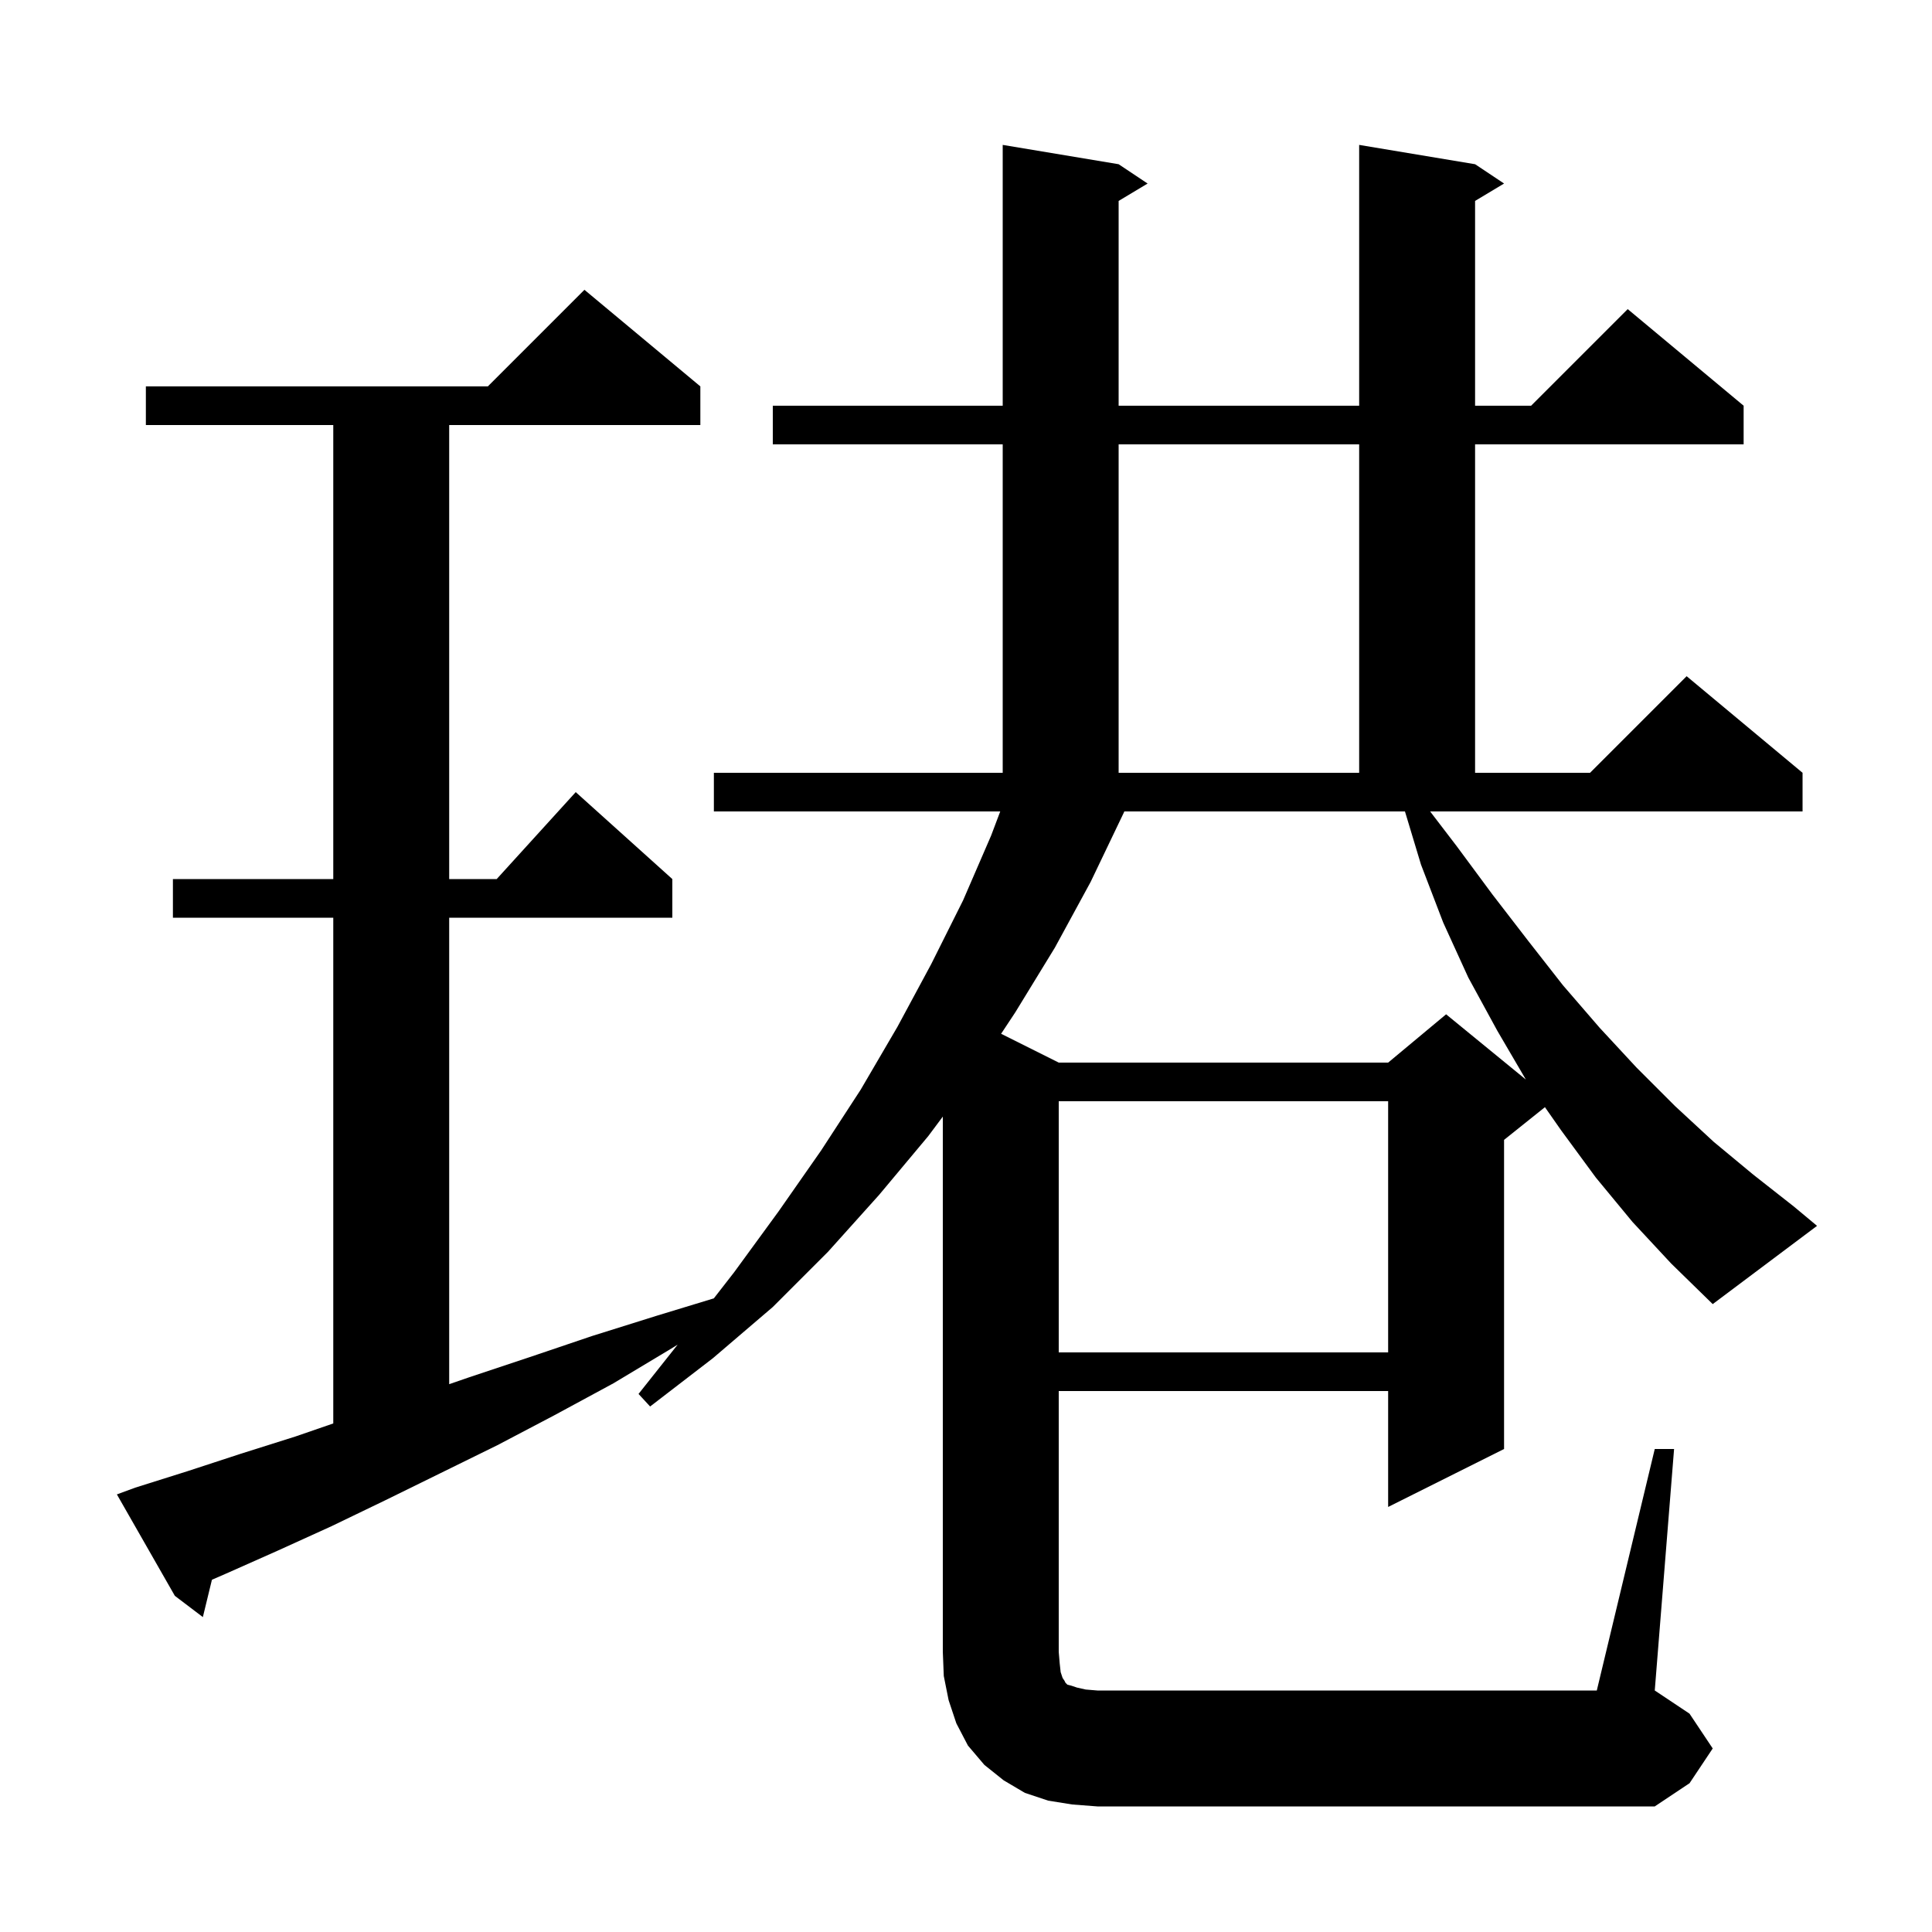 <svg xmlns="http://www.w3.org/2000/svg" xmlns:xlink="http://www.w3.org/1999/xlink" version="1.1" baseProfile="full" viewBox="0 0 200 200" width="200" height="200"><g fill="currentColor"><path d="M 109.6 114.0 L 109.6 140.0 L 143.7 140.0 L 143.7 114.0 Z M 169.0 126.5 L 165.2 121.9 L 161.6 117.0 L 159.931 114.615 L 155.7 118.0 L 155.7 150.0 L 143.7 156.0 L 143.7 144.0 L 109.6 144.0 L 109.6 171.0 L 109.7 172.2 L 109.8 173.1 L 110.0 173.7 L 110.2 174.0 L 110.3 174.2 L 110.5 174.4 L 110.9 174.5 L 111.5 174.7 L 112.4 174.9 L 113.6 175.0 L 165.3 175.0 L 171.3 150.0 L 173.3 150.0 L 171.3 175.0 L 174.9 177.4 L 177.3 181.0 L 174.9 184.6 L 171.3 187.0 L 113.6 187.0 L 111.0 186.8 L 108.5 186.4 L 106.1 185.6 L 103.9 184.3 L 101.9 182.7 L 100.2 180.7 L 99.0 178.4 L 98.2 176.0 L 97.7 173.5 L 97.6 171.0 L 97.6 115.589 L 96.1 117.6 L 91.0 123.7 L 85.7 129.6 L 80.0 135.3 L 73.8 140.6 L 67.3 145.6 L 66.1 144.3 L 70.153 139.193 L 69.5 139.6 L 63.5 143.2 L 57.4 146.5 L 51.5 149.6 L 45.6 152.5 L 39.9 155.3 L 34.3 158.0 L 28.8 160.5 L 23.4 162.9 L 21.939 163.534 L 21.0 167.4 L 18.1 165.2 L 12.1 154.7 L 14.0 154.0 L 19.4 152.3 L 24.9 150.5 L 30.6 148.7 L 34.5 147.355 L 34.5 95.0 L 17.9 95.0 L 17.9 91.0 L 34.5 91.0 L 34.5 44.0 L 15.1 44.0 L 15.1 40.0 L 50.5 40.0 L 60.5 30.0 L 72.5 40.0 L 72.5 44.0 L 46.5 44.0 L 46.5 91.0 L 51.418 91.0 L 59.6 82.0 L 69.6 91.0 L 69.6 95.0 L 46.5 95.0 L 46.5 143.289 L 48.5 142.6 L 54.8 140.5 L 61.3 138.3 L 68.0 136.2 L 73.896 134.406 L 76.0 131.7 L 80.6 125.4 L 85.0 119.1 L 89.1 112.8 L 92.9 106.3 L 96.4 99.8 L 99.7 93.2 L 102.6 86.5 L 103.544 84.0 L 73.9 84.0 L 73.9 80.0 L 103.8 80.0 L 103.8 46.0 L 80.0 46.0 L 80.0 42.0 L 103.8 42.0 L 103.8 15.0 L 115.8 17.0 L 118.8 19.0 L 115.8 20.8 L 115.8 42.0 L 140.7 42.0 L 140.7 15.0 L 152.7 17.0 L 155.7 19.0 L 152.7 20.8 L 152.7 42.0 L 158.5 42.0 L 168.5 32.0 L 180.5 42.0 L 180.5 46.0 L 152.7 46.0 L 152.7 80.0 L 164.6 80.0 L 174.6 70.0 L 186.6 80.0 L 186.6 84.0 L 148.047 84.0 L 150.8 87.6 L 154.5 92.6 L 158.2 97.4 L 161.8 102.0 L 165.6 106.4 L 169.4 110.5 L 173.4 114.5 L 177.4 118.2 L 181.5 121.6 L 185.7 124.9 L 188.1 126.9 L 177.3 135.0 L 173.0 130.8 Z M 116.3 84.2 L 112.9 91.3 L 109.2 98.1 L 105.1 104.8 L 103.634 107.017 L 109.6 110.0 L 143.7 110.0 L 149.7 105.0 L 157.957 111.756 L 155.0 106.7 L 152.0 101.2 L 149.4 95.5 L 147.1 89.5 L 145.441 84.0 L 116.391 84.0 Z M 115.8 46.0 L 115.8 80.0 L 140.7 80.0 L 140.7 46.0 Z "/></g></svg>